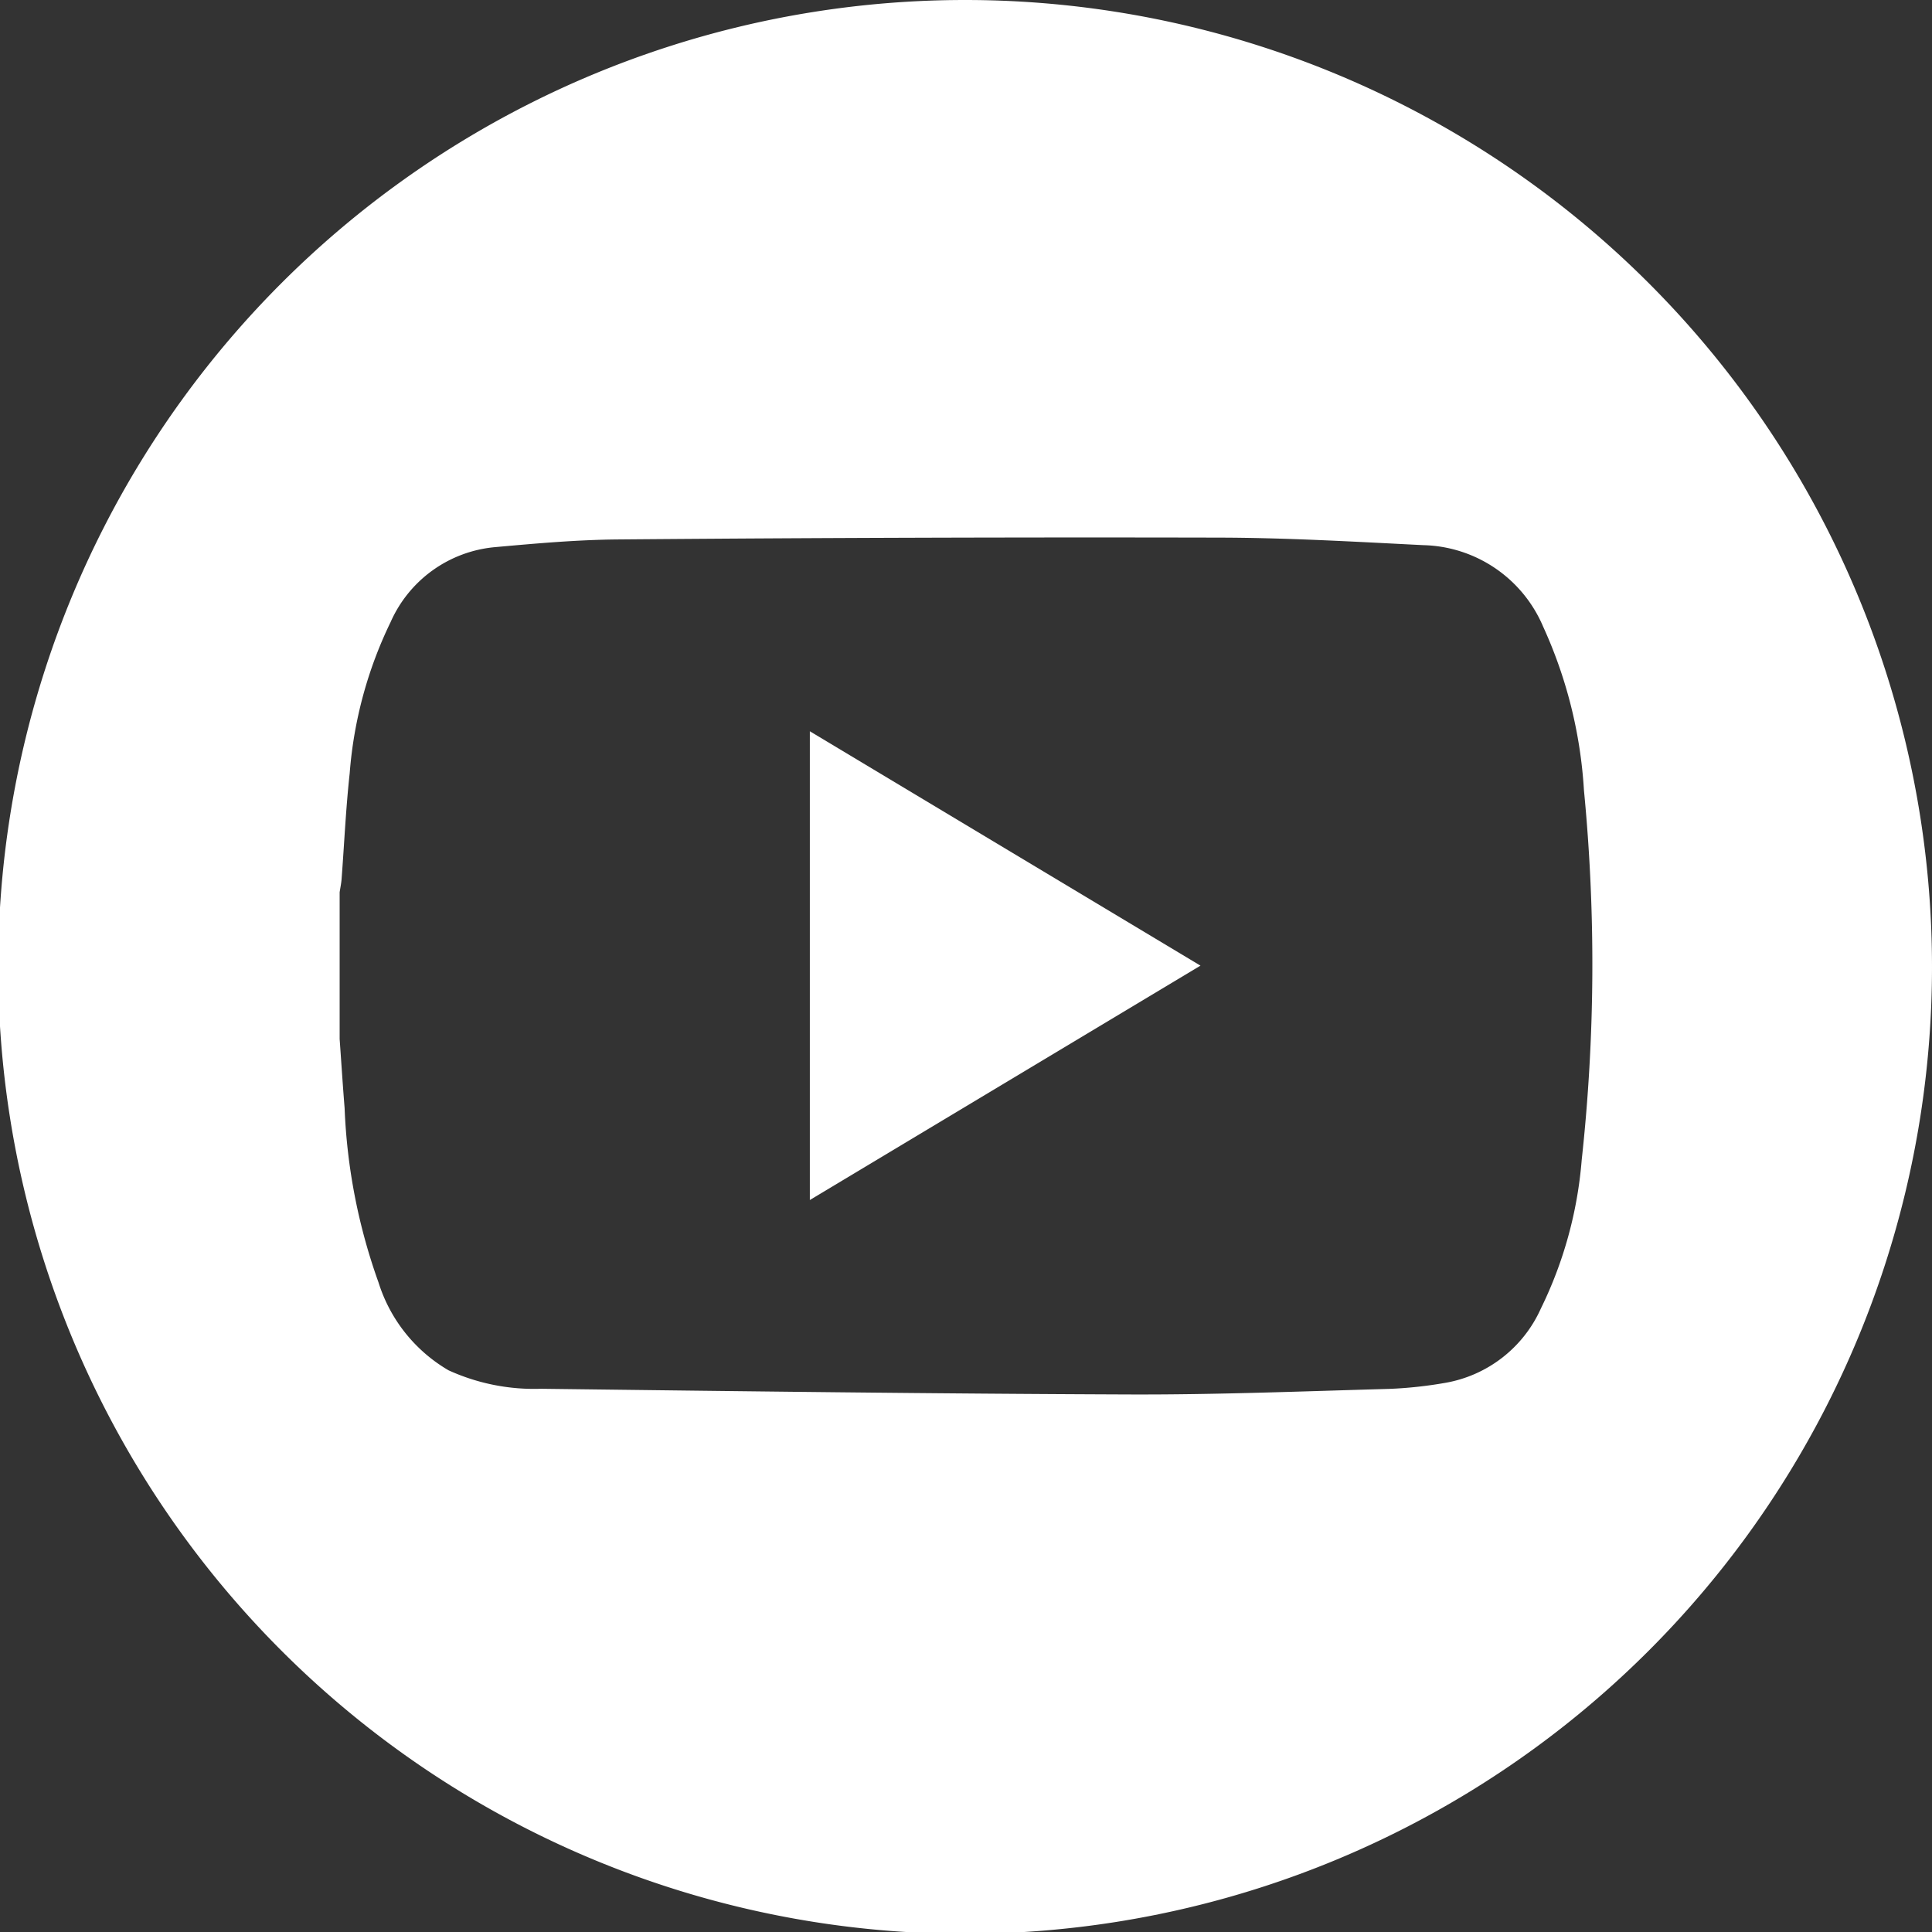 <svg id="Layer_1" data-name="Layer 1" xmlns="http://www.w3.org/2000/svg" viewBox="0 0 99.904 99.903">
  <rect x="0" y="0" width="99.904" height="99.903" fill="#333333" stroke="none"/>
  <defs>
    <style>
      .cls-1 {
        fill: #fff;
      }
    </style>
  </defs>
  <g>
    <path class="cls-1" d="M49.906,0h-.002A49.999,49.999,0,1,0,49.906,0Zm31.884,59.982a21.306,21.306,0,0,1-2.113,7.685,6.667,6.667,0,0,1-4.934,3.839,21.755,21.755,0,0,1-2.886.313c-4.487.125-8.976.306-13.463.289-10.136-.038-20.272-.169-30.408-.294a10.672,10.672,0,0,1-4.793-.956,8.038,8.038,0,0,1-3.619-4.54,30.148,30.148,0,0,1-1.754-9.014c-.096-1.192-.172-2.385-.257-3.579v-7.587c.034-.226.082-.45.1-.677.139-1.827.22-3.659.42-5.479A21.682,21.682,0,0,1,20.198,32.169a6.543,6.543,0,0,1,5.385-3.875c2.138-.193,4.286-.385,6.43-.4q15.522-.129,31.043-.094c3.516.008,7.034.214,10.548.39a6.909,6.909,0,0,1,6.188,4.205,23.765,23.765,0,0,1,2.114,8.466A93.271,93.271,0,0,1,81.79,59.982Z"/>
    <path class="cls-1" d="M41.877,62.053c6.737-4.042,13.406-8.043,20.2-12.119C55.291,45.862,48.611,41.854,41.877,37.814Z"/>
  </g>
</svg>
